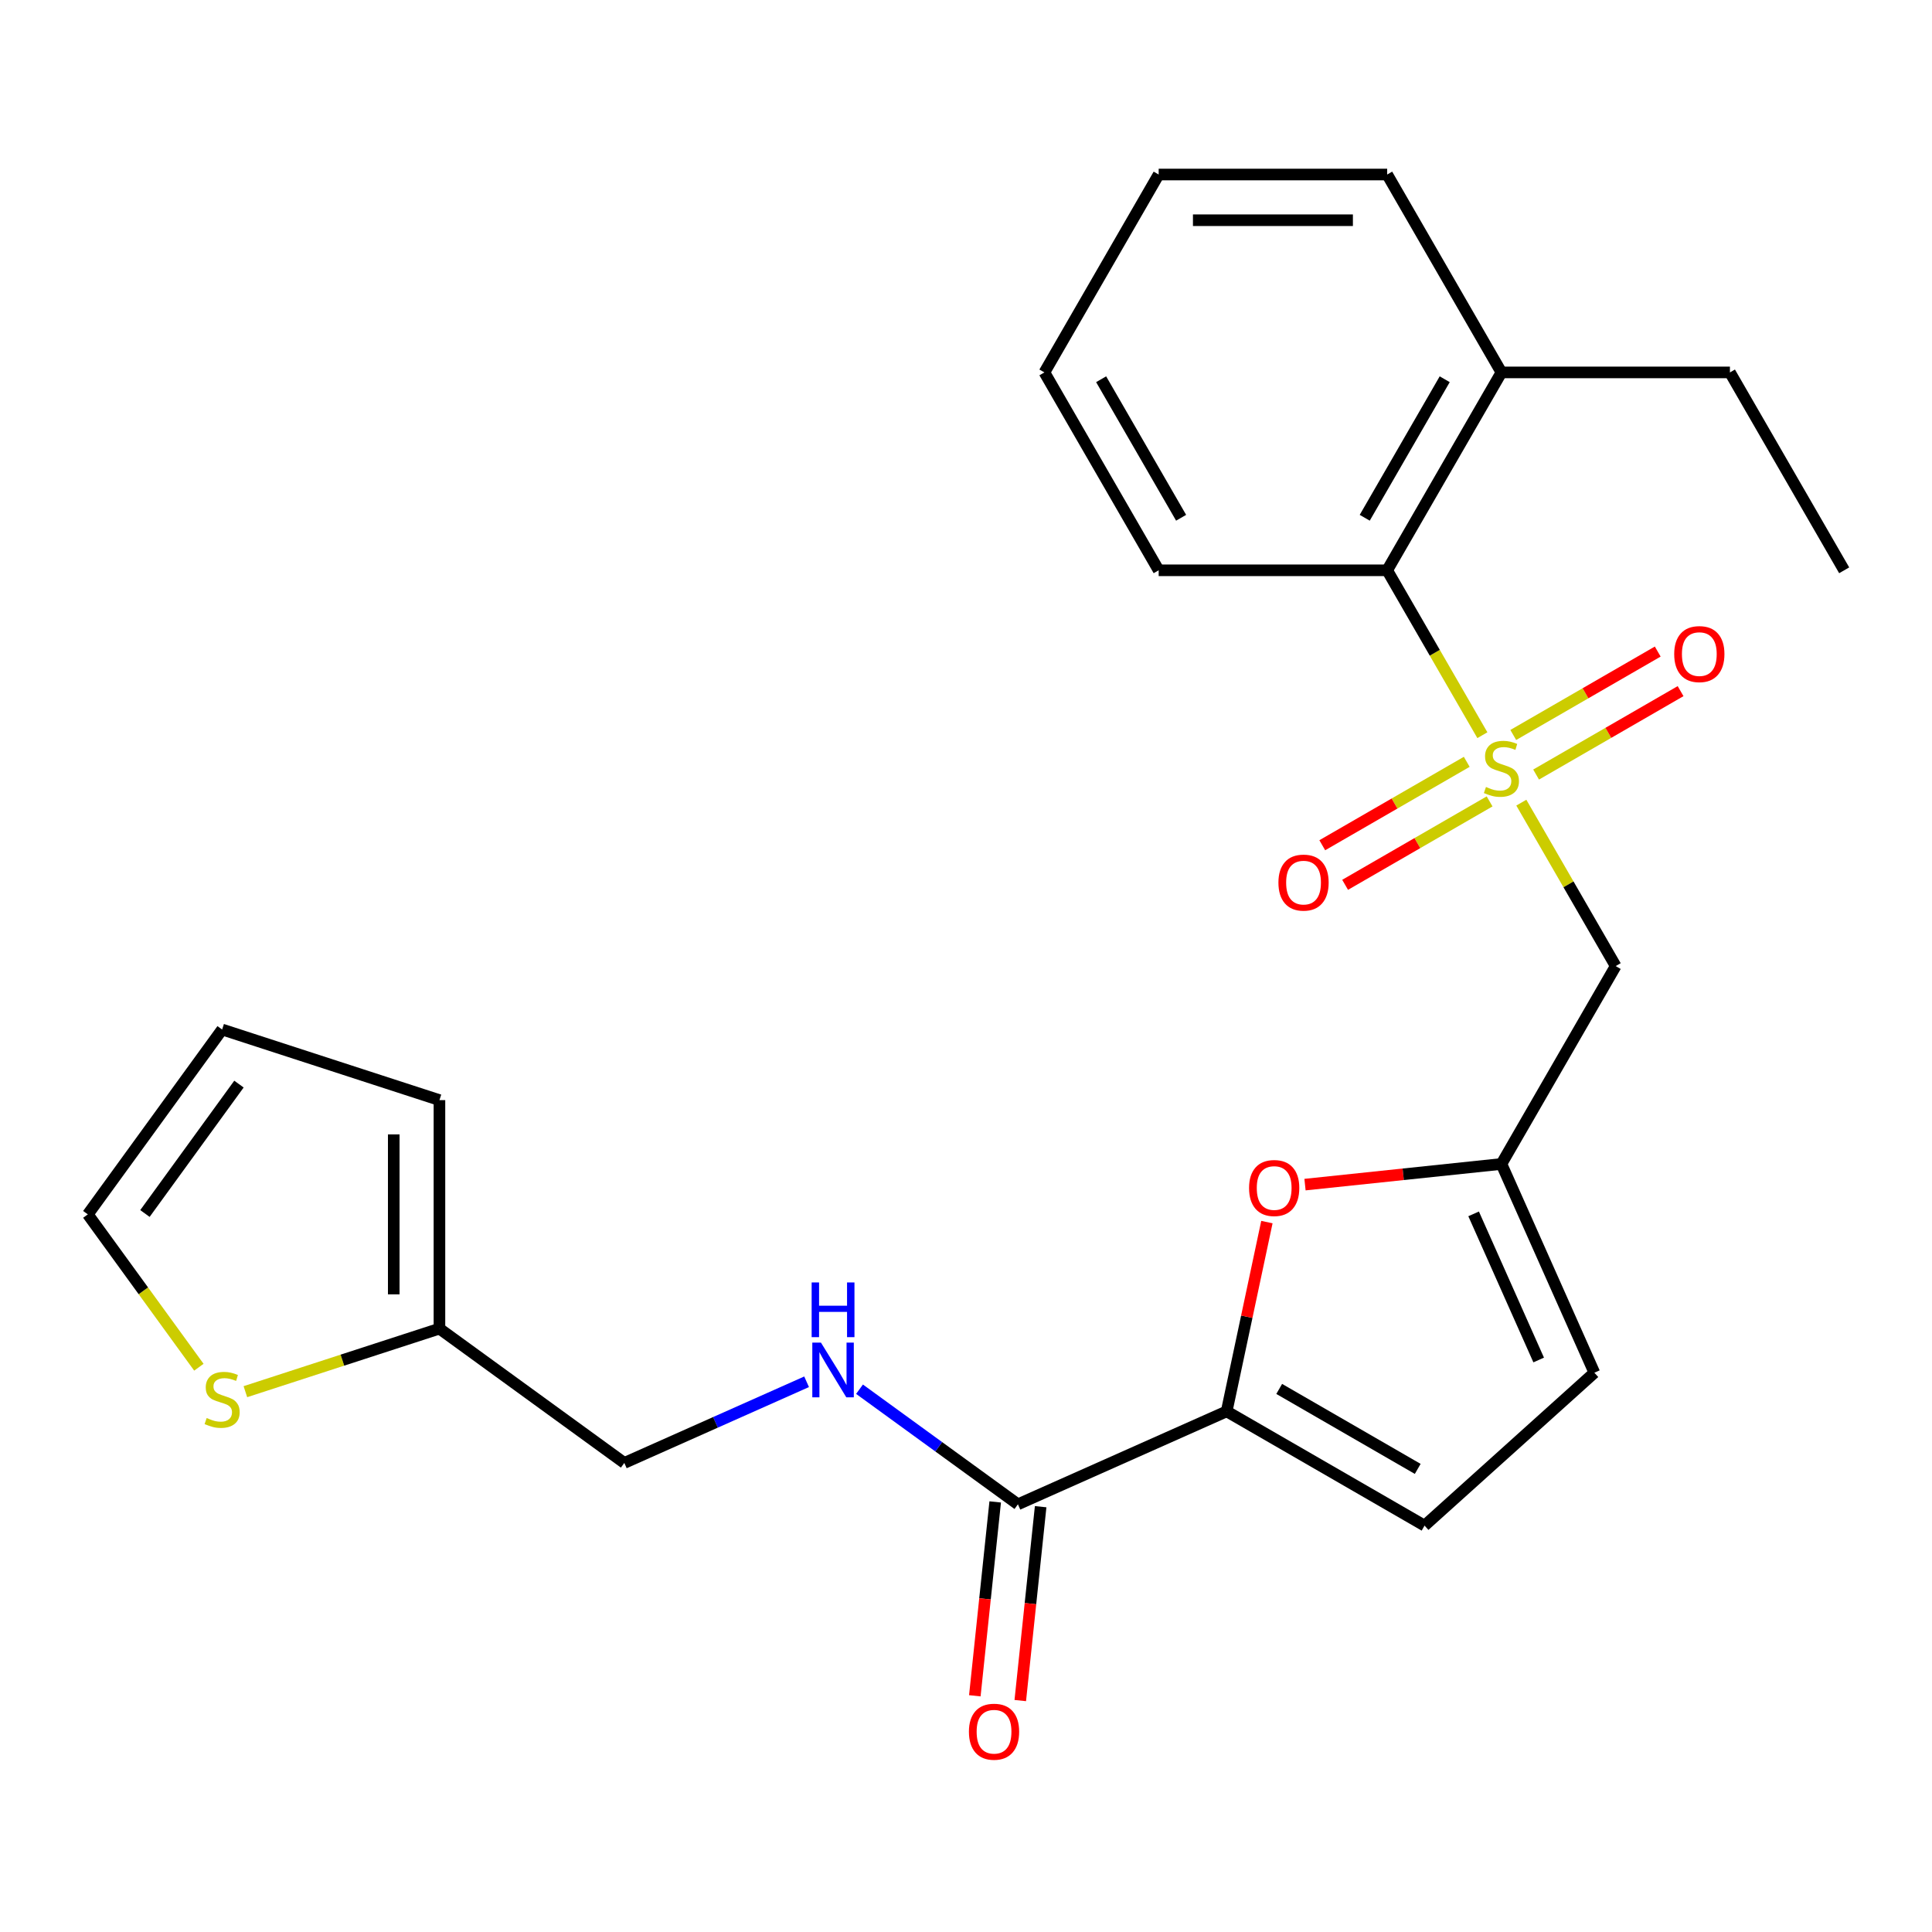 <?xml version='1.0' encoding='iso-8859-1'?>
<svg version='1.1' baseProfile='full'
              xmlns='http://www.w3.org/2000/svg'
                      xmlns:rdkit='http://www.rdkit.org/xml'
                      xmlns:xlink='http://www.w3.org/1999/xlink'
                  xml:space='preserve'
width='1000px' height='1000px' viewBox='0 0 1000 1000'>
<!-- END OF HEADER -->
<rect style='opacity:1.0;fill:#FFFFFF;stroke:none' width='1000' height='1000' x='0' y='0'> </rect>
<path class='bond-0' d='M 787.435,415.451 L 811.854,457.746' style='fill:none;fill-rule:evenodd;stroke:#CCCC00;stroke-width:6px;stroke-linecap:butt;stroke-linejoin:miter;stroke-opacity:1' />
<path class='bond-0' d='M 811.854,457.746 L 836.273,500.041' style='fill:none;fill-rule:evenodd;stroke:#000000;stroke-width:6px;stroke-linecap:butt;stroke-linejoin:miter;stroke-opacity:1' />
<path class='bond-5' d='M 767.277,380.537 L 742.639,337.862' style='fill:none;fill-rule:evenodd;stroke:#CCCC00;stroke-width:6px;stroke-linecap:butt;stroke-linejoin:miter;stroke-opacity:1' />
<path class='bond-5' d='M 742.639,337.862 L 718,295.187' style='fill:none;fill-rule:evenodd;stroke:#000000;stroke-width:6px;stroke-linecap:butt;stroke-linejoin:miter;stroke-opacity:1' />
<path class='bond-9' d='M 795.087,400.907 L 832.477,379.32' style='fill:none;fill-rule:evenodd;stroke:#CCCC00;stroke-width:6px;stroke-linecap:butt;stroke-linejoin:miter;stroke-opacity:1' />
<path class='bond-9' d='M 832.477,379.32 L 869.868,357.732' style='fill:none;fill-rule:evenodd;stroke:#FF0000;stroke-width:6px;stroke-linecap:butt;stroke-linejoin:miter;stroke-opacity:1' />
<path class='bond-9' d='M 783.26,380.422 L 820.65,358.834' style='fill:none;fill-rule:evenodd;stroke:#CCCC00;stroke-width:6px;stroke-linecap:butt;stroke-linejoin:miter;stroke-opacity:1' />
<path class='bond-9' d='M 820.65,358.834 L 858.041,337.247' style='fill:none;fill-rule:evenodd;stroke:#FF0000;stroke-width:6px;stroke-linecap:butt;stroke-linejoin:miter;stroke-opacity:1' />
<path class='bond-10' d='M 759.186,394.32 L 721.796,415.908' style='fill:none;fill-rule:evenodd;stroke:#CCCC00;stroke-width:6px;stroke-linecap:butt;stroke-linejoin:miter;stroke-opacity:1' />
<path class='bond-10' d='M 721.796,415.908 L 684.405,437.495' style='fill:none;fill-rule:evenodd;stroke:#FF0000;stroke-width:6px;stroke-linecap:butt;stroke-linejoin:miter;stroke-opacity:1' />
<path class='bond-10' d='M 771.013,414.806 L 733.623,436.393' style='fill:none;fill-rule:evenodd;stroke:#CCCC00;stroke-width:6px;stroke-linecap:butt;stroke-linejoin:miter;stroke-opacity:1' />
<path class='bond-10' d='M 733.623,436.393 L 696.232,457.981' style='fill:none;fill-rule:evenodd;stroke:#FF0000;stroke-width:6px;stroke-linecap:butt;stroke-linejoin:miter;stroke-opacity:1' />
<path class='bond-3' d='M 836.273,500.041 L 777.136,602.468' style='fill:none;fill-rule:evenodd;stroke:#000000;stroke-width:6px;stroke-linecap:butt;stroke-linejoin:miter;stroke-opacity:1' />
<path class='bond-1' d='M 634.921,730.519 L 645.334,681.533' style='fill:none;fill-rule:evenodd;stroke:#000000;stroke-width:6px;stroke-linecap:butt;stroke-linejoin:miter;stroke-opacity:1' />
<path class='bond-1' d='M 645.334,681.533 L 655.746,632.548' style='fill:none;fill-rule:evenodd;stroke:#FF0000;stroke-width:6px;stroke-linecap:butt;stroke-linejoin:miter;stroke-opacity:1' />
<path class='bond-4' d='M 634.921,730.519 L 526.874,778.625' style='fill:none;fill-rule:evenodd;stroke:#000000;stroke-width:6px;stroke-linecap:butt;stroke-linejoin:miter;stroke-opacity:1' />
<path class='bond-26' d='M 634.921,730.519 L 737.349,789.655' style='fill:none;fill-rule:evenodd;stroke:#000000;stroke-width:6px;stroke-linecap:butt;stroke-linejoin:miter;stroke-opacity:1' />
<path class='bond-26' d='M 662.113,718.904 L 733.812,760.299' style='fill:none;fill-rule:evenodd;stroke:#000000;stroke-width:6px;stroke-linecap:butt;stroke-linejoin:miter;stroke-opacity:1' />
<path class='bond-2' d='M 675.469,613.154 L 726.303,607.811' style='fill:none;fill-rule:evenodd;stroke:#FF0000;stroke-width:6px;stroke-linecap:butt;stroke-linejoin:miter;stroke-opacity:1' />
<path class='bond-2' d='M 726.303,607.811 L 777.136,602.468' style='fill:none;fill-rule:evenodd;stroke:#000000;stroke-width:6px;stroke-linecap:butt;stroke-linejoin:miter;stroke-opacity:1' />
<path class='bond-7' d='M 777.136,602.468 L 825.242,710.515' style='fill:none;fill-rule:evenodd;stroke:#000000;stroke-width:6px;stroke-linecap:butt;stroke-linejoin:miter;stroke-opacity:1' />
<path class='bond-7' d='M 762.743,628.296 L 796.417,703.929' style='fill:none;fill-rule:evenodd;stroke:#000000;stroke-width:6px;stroke-linecap:butt;stroke-linejoin:miter;stroke-opacity:1' />
<path class='bond-8' d='M 526.874,778.625 L 485.88,748.841' style='fill:none;fill-rule:evenodd;stroke:#000000;stroke-width:6px;stroke-linecap:butt;stroke-linejoin:miter;stroke-opacity:1' />
<path class='bond-8' d='M 485.88,748.841 L 444.886,719.057' style='fill:none;fill-rule:evenodd;stroke:#0000FF;stroke-width:6px;stroke-linecap:butt;stroke-linejoin:miter;stroke-opacity:1' />
<path class='bond-14' d='M 515.112,777.388 L 509.838,827.562' style='fill:none;fill-rule:evenodd;stroke:#000000;stroke-width:6px;stroke-linecap:butt;stroke-linejoin:miter;stroke-opacity:1' />
<path class='bond-14' d='M 509.838,827.562 L 504.565,877.736' style='fill:none;fill-rule:evenodd;stroke:#FF0000;stroke-width:6px;stroke-linecap:butt;stroke-linejoin:miter;stroke-opacity:1' />
<path class='bond-14' d='M 538.637,779.861 L 533.363,830.035' style='fill:none;fill-rule:evenodd;stroke:#000000;stroke-width:6px;stroke-linecap:butt;stroke-linejoin:miter;stroke-opacity:1' />
<path class='bond-14' d='M 533.363,830.035 L 528.09,880.209' style='fill:none;fill-rule:evenodd;stroke:#FF0000;stroke-width:6px;stroke-linecap:butt;stroke-linejoin:miter;stroke-opacity:1' />
<path class='bond-16' d='M 718,295.187 L 777.136,192.759' style='fill:none;fill-rule:evenodd;stroke:#000000;stroke-width:6px;stroke-linecap:butt;stroke-linejoin:miter;stroke-opacity:1' />
<path class='bond-16' d='M 706.385,267.995 L 747.781,196.296' style='fill:none;fill-rule:evenodd;stroke:#000000;stroke-width:6px;stroke-linecap:butt;stroke-linejoin:miter;stroke-opacity:1' />
<path class='bond-19' d='M 718,295.187 L 599.728,295.187' style='fill:none;fill-rule:evenodd;stroke:#000000;stroke-width:6px;stroke-linecap:butt;stroke-linejoin:miter;stroke-opacity:1' />
<path class='bond-6' d='M 737.349,789.655 L 825.242,710.515' style='fill:none;fill-rule:evenodd;stroke:#000000;stroke-width:6px;stroke-linecap:butt;stroke-linejoin:miter;stroke-opacity:1' />
<path class='bond-18' d='M 417.493,715.204 L 370.317,736.208' style='fill:none;fill-rule:evenodd;stroke:#0000FF;stroke-width:6px;stroke-linecap:butt;stroke-linejoin:miter;stroke-opacity:1' />
<path class='bond-18' d='M 370.317,736.208 L 323.142,757.212' style='fill:none;fill-rule:evenodd;stroke:#000000;stroke-width:6px;stroke-linecap:butt;stroke-linejoin:miter;stroke-opacity:1' />
<path class='bond-11' d='M 127.01,720.33 L 177.234,704.011' style='fill:none;fill-rule:evenodd;stroke:#CCCC00;stroke-width:6px;stroke-linecap:butt;stroke-linejoin:miter;stroke-opacity:1' />
<path class='bond-11' d='M 177.234,704.011 L 227.457,687.693' style='fill:none;fill-rule:evenodd;stroke:#000000;stroke-width:6px;stroke-linecap:butt;stroke-linejoin:miter;stroke-opacity:1' />
<path class='bond-13' d='M 102.937,707.674 L 74.196,668.115' style='fill:none;fill-rule:evenodd;stroke:#CCCC00;stroke-width:6px;stroke-linecap:butt;stroke-linejoin:miter;stroke-opacity:1' />
<path class='bond-13' d='M 74.196,668.115 L 45.455,628.556' style='fill:none;fill-rule:evenodd;stroke:#000000;stroke-width:6px;stroke-linecap:butt;stroke-linejoin:miter;stroke-opacity:1' />
<path class='bond-12' d='M 227.457,687.693 L 323.142,757.212' style='fill:none;fill-rule:evenodd;stroke:#000000;stroke-width:6px;stroke-linecap:butt;stroke-linejoin:miter;stroke-opacity:1' />
<path class='bond-15' d='M 227.457,687.693 L 227.457,569.42' style='fill:none;fill-rule:evenodd;stroke:#000000;stroke-width:6px;stroke-linecap:butt;stroke-linejoin:miter;stroke-opacity:1' />
<path class='bond-15' d='M 203.803,669.952 L 203.803,587.161' style='fill:none;fill-rule:evenodd;stroke:#000000;stroke-width:6px;stroke-linecap:butt;stroke-linejoin:miter;stroke-opacity:1' />
<path class='bond-27' d='M 45.455,628.556 L 114.973,532.872' style='fill:none;fill-rule:evenodd;stroke:#000000;stroke-width:6px;stroke-linecap:butt;stroke-linejoin:miter;stroke-opacity:1' />
<path class='bond-27' d='M 75.019,628.107 L 123.683,561.128' style='fill:none;fill-rule:evenodd;stroke:#000000;stroke-width:6px;stroke-linecap:butt;stroke-linejoin:miter;stroke-opacity:1' />
<path class='bond-17' d='M 227.457,569.42 L 114.973,532.872' style='fill:none;fill-rule:evenodd;stroke:#000000;stroke-width:6px;stroke-linecap:butt;stroke-linejoin:miter;stroke-opacity:1' />
<path class='bond-20' d='M 777.136,192.759 L 895.409,192.759' style='fill:none;fill-rule:evenodd;stroke:#000000;stroke-width:6px;stroke-linecap:butt;stroke-linejoin:miter;stroke-opacity:1' />
<path class='bond-21' d='M 777.136,192.759 L 718,90.332' style='fill:none;fill-rule:evenodd;stroke:#000000;stroke-width:6px;stroke-linecap:butt;stroke-linejoin:miter;stroke-opacity:1' />
<path class='bond-23' d='M 599.728,295.187 L 540.591,192.759' style='fill:none;fill-rule:evenodd;stroke:#000000;stroke-width:6px;stroke-linecap:butt;stroke-linejoin:miter;stroke-opacity:1' />
<path class='bond-23' d='M 611.342,267.995 L 569.947,196.296' style='fill:none;fill-rule:evenodd;stroke:#000000;stroke-width:6px;stroke-linecap:butt;stroke-linejoin:miter;stroke-opacity:1' />
<path class='bond-22' d='M 895.409,192.759 L 954.545,295.187' style='fill:none;fill-rule:evenodd;stroke:#000000;stroke-width:6px;stroke-linecap:butt;stroke-linejoin:miter;stroke-opacity:1' />
<path class='bond-25' d='M 718,90.332 L 599.728,90.332' style='fill:none;fill-rule:evenodd;stroke:#000000;stroke-width:6px;stroke-linecap:butt;stroke-linejoin:miter;stroke-opacity:1' />
<path class='bond-25' d='M 700.259,113.987 L 617.468,113.987' style='fill:none;fill-rule:evenodd;stroke:#000000;stroke-width:6px;stroke-linecap:butt;stroke-linejoin:miter;stroke-opacity:1' />
<path class='bond-24' d='M 540.591,192.759 L 599.728,90.332' style='fill:none;fill-rule:evenodd;stroke:#000000;stroke-width:6px;stroke-linecap:butt;stroke-linejoin:miter;stroke-opacity:1' />
<path  class='atom-0' d='M 769.136 407.334
Q 769.456 407.454, 770.776 408.014
Q 772.096 408.574, 773.536 408.934
Q 775.016 409.254, 776.456 409.254
Q 779.136 409.254, 780.696 407.974
Q 782.256 406.654, 782.256 404.374
Q 782.256 402.814, 781.456 401.854
Q 780.696 400.894, 779.496 400.374
Q 778.296 399.854, 776.296 399.254
Q 773.776 398.494, 772.256 397.774
Q 770.776 397.054, 769.696 395.534
Q 768.656 394.014, 768.656 391.454
Q 768.656 387.894, 771.056 385.694
Q 773.496 383.494, 778.296 383.494
Q 781.576 383.494, 785.296 385.054
L 784.376 388.134
Q 780.976 386.734, 778.416 386.734
Q 775.656 386.734, 774.136 387.894
Q 772.616 389.014, 772.656 390.974
Q 772.656 392.494, 773.416 393.414
Q 774.216 394.334, 775.336 394.854
Q 776.496 395.374, 778.416 395.974
Q 780.976 396.774, 782.496 397.574
Q 784.016 398.374, 785.096 400.014
Q 786.216 401.614, 786.216 404.374
Q 786.216 408.294, 783.576 410.414
Q 780.976 412.494, 776.616 412.494
Q 774.096 412.494, 772.176 411.934
Q 770.296 411.414, 768.056 410.494
L 769.136 407.334
' fill='#CCCC00'/>
<path  class='atom-3' d='M 646.512 614.911
Q 646.512 608.111, 649.872 604.311
Q 653.232 600.511, 659.512 600.511
Q 665.792 600.511, 669.152 604.311
Q 672.512 608.111, 672.512 614.911
Q 672.512 621.791, 669.112 625.711
Q 665.712 629.591, 659.512 629.591
Q 653.272 629.591, 649.872 625.711
Q 646.512 621.831, 646.512 614.911
M 659.512 626.391
Q 663.832 626.391, 666.152 623.511
Q 668.512 620.591, 668.512 614.911
Q 668.512 609.351, 666.152 606.551
Q 663.832 603.711, 659.512 603.711
Q 655.192 603.711, 652.832 606.511
Q 650.512 609.311, 650.512 614.911
Q 650.512 620.631, 652.832 623.511
Q 655.192 626.391, 659.512 626.391
' fill='#FF0000'/>
<path  class='atom-9' d='M 424.929 694.946
L 434.209 709.946
Q 435.129 711.426, 436.609 714.106
Q 438.089 716.786, 438.169 716.946
L 438.169 694.946
L 441.929 694.946
L 441.929 723.266
L 438.049 723.266
L 428.089 706.866
Q 426.929 704.946, 425.689 702.746
Q 424.489 700.546, 424.129 699.866
L 424.129 723.266
L 420.449 723.266
L 420.449 694.946
L 424.929 694.946
' fill='#0000FF'/>
<path  class='atom-9' d='M 420.109 663.794
L 423.949 663.794
L 423.949 675.834
L 438.429 675.834
L 438.429 663.794
L 442.269 663.794
L 442.269 692.114
L 438.429 692.114
L 438.429 679.034
L 423.949 679.034
L 423.949 692.114
L 420.109 692.114
L 420.109 663.794
' fill='#0000FF'/>
<path  class='atom-10' d='M 866.564 338.557
Q 866.564 331.757, 869.924 327.957
Q 873.284 324.157, 879.564 324.157
Q 885.844 324.157, 889.204 327.957
Q 892.564 331.757, 892.564 338.557
Q 892.564 345.437, 889.164 349.357
Q 885.764 353.237, 879.564 353.237
Q 873.324 353.237, 869.924 349.357
Q 866.564 345.477, 866.564 338.557
M 879.564 350.037
Q 883.884 350.037, 886.204 347.157
Q 888.564 344.237, 888.564 338.557
Q 888.564 332.997, 886.204 330.197
Q 883.884 327.357, 879.564 327.357
Q 875.244 327.357, 872.884 330.157
Q 870.564 332.957, 870.564 338.557
Q 870.564 344.277, 872.884 347.157
Q 875.244 350.037, 879.564 350.037
' fill='#FF0000'/>
<path  class='atom-11' d='M 661.709 456.83
Q 661.709 450.03, 665.069 446.23
Q 668.429 442.43, 674.709 442.43
Q 680.989 442.43, 684.349 446.23
Q 687.709 450.03, 687.709 456.83
Q 687.709 463.71, 684.309 467.63
Q 680.909 471.51, 674.709 471.51
Q 668.469 471.51, 665.069 467.63
Q 661.709 463.75, 661.709 456.83
M 674.709 468.31
Q 679.029 468.31, 681.349 465.43
Q 683.709 462.51, 683.709 456.83
Q 683.709 451.27, 681.349 448.47
Q 679.029 445.63, 674.709 445.63
Q 670.389 445.63, 668.029 448.43
Q 665.709 451.23, 665.709 456.83
Q 665.709 462.55, 668.029 465.43
Q 670.389 468.31, 674.709 468.31
' fill='#FF0000'/>
<path  class='atom-12' d='M 106.973 733.961
Q 107.293 734.081, 108.613 734.641
Q 109.933 735.201, 111.373 735.561
Q 112.853 735.881, 114.293 735.881
Q 116.973 735.881, 118.533 734.601
Q 120.093 733.281, 120.093 731.001
Q 120.093 729.441, 119.293 728.481
Q 118.533 727.521, 117.333 727.001
Q 116.133 726.481, 114.133 725.881
Q 111.613 725.121, 110.093 724.401
Q 108.613 723.681, 107.533 722.161
Q 106.493 720.641, 106.493 718.081
Q 106.493 714.521, 108.893 712.321
Q 111.333 710.121, 116.133 710.121
Q 119.413 710.121, 123.133 711.681
L 122.213 714.761
Q 118.813 713.361, 116.253 713.361
Q 113.493 713.361, 111.973 714.521
Q 110.453 715.641, 110.493 717.601
Q 110.493 719.121, 111.253 720.041
Q 112.053 720.961, 113.173 721.481
Q 114.333 722.001, 116.253 722.601
Q 118.813 723.401, 120.333 724.201
Q 121.853 725.001, 122.933 726.641
Q 124.053 728.241, 124.053 731.001
Q 124.053 734.921, 121.413 737.041
Q 118.813 739.121, 114.453 739.121
Q 111.933 739.121, 110.013 738.561
Q 108.133 738.041, 105.893 737.121
L 106.973 733.961
' fill='#CCCC00'/>
<path  class='atom-15' d='M 501.511 896.329
Q 501.511 889.529, 504.871 885.729
Q 508.231 881.929, 514.511 881.929
Q 520.791 881.929, 524.151 885.729
Q 527.511 889.529, 527.511 896.329
Q 527.511 903.209, 524.111 907.129
Q 520.711 911.009, 514.511 911.009
Q 508.271 911.009, 504.871 907.129
Q 501.511 903.249, 501.511 896.329
M 514.511 907.809
Q 518.831 907.809, 521.151 904.929
Q 523.511 902.009, 523.511 896.329
Q 523.511 890.769, 521.151 887.969
Q 518.831 885.129, 514.511 885.129
Q 510.191 885.129, 507.831 887.929
Q 505.511 890.729, 505.511 896.329
Q 505.511 902.049, 507.831 904.929
Q 510.191 907.809, 514.511 907.809
' fill='#FF0000'/>
</svg>
